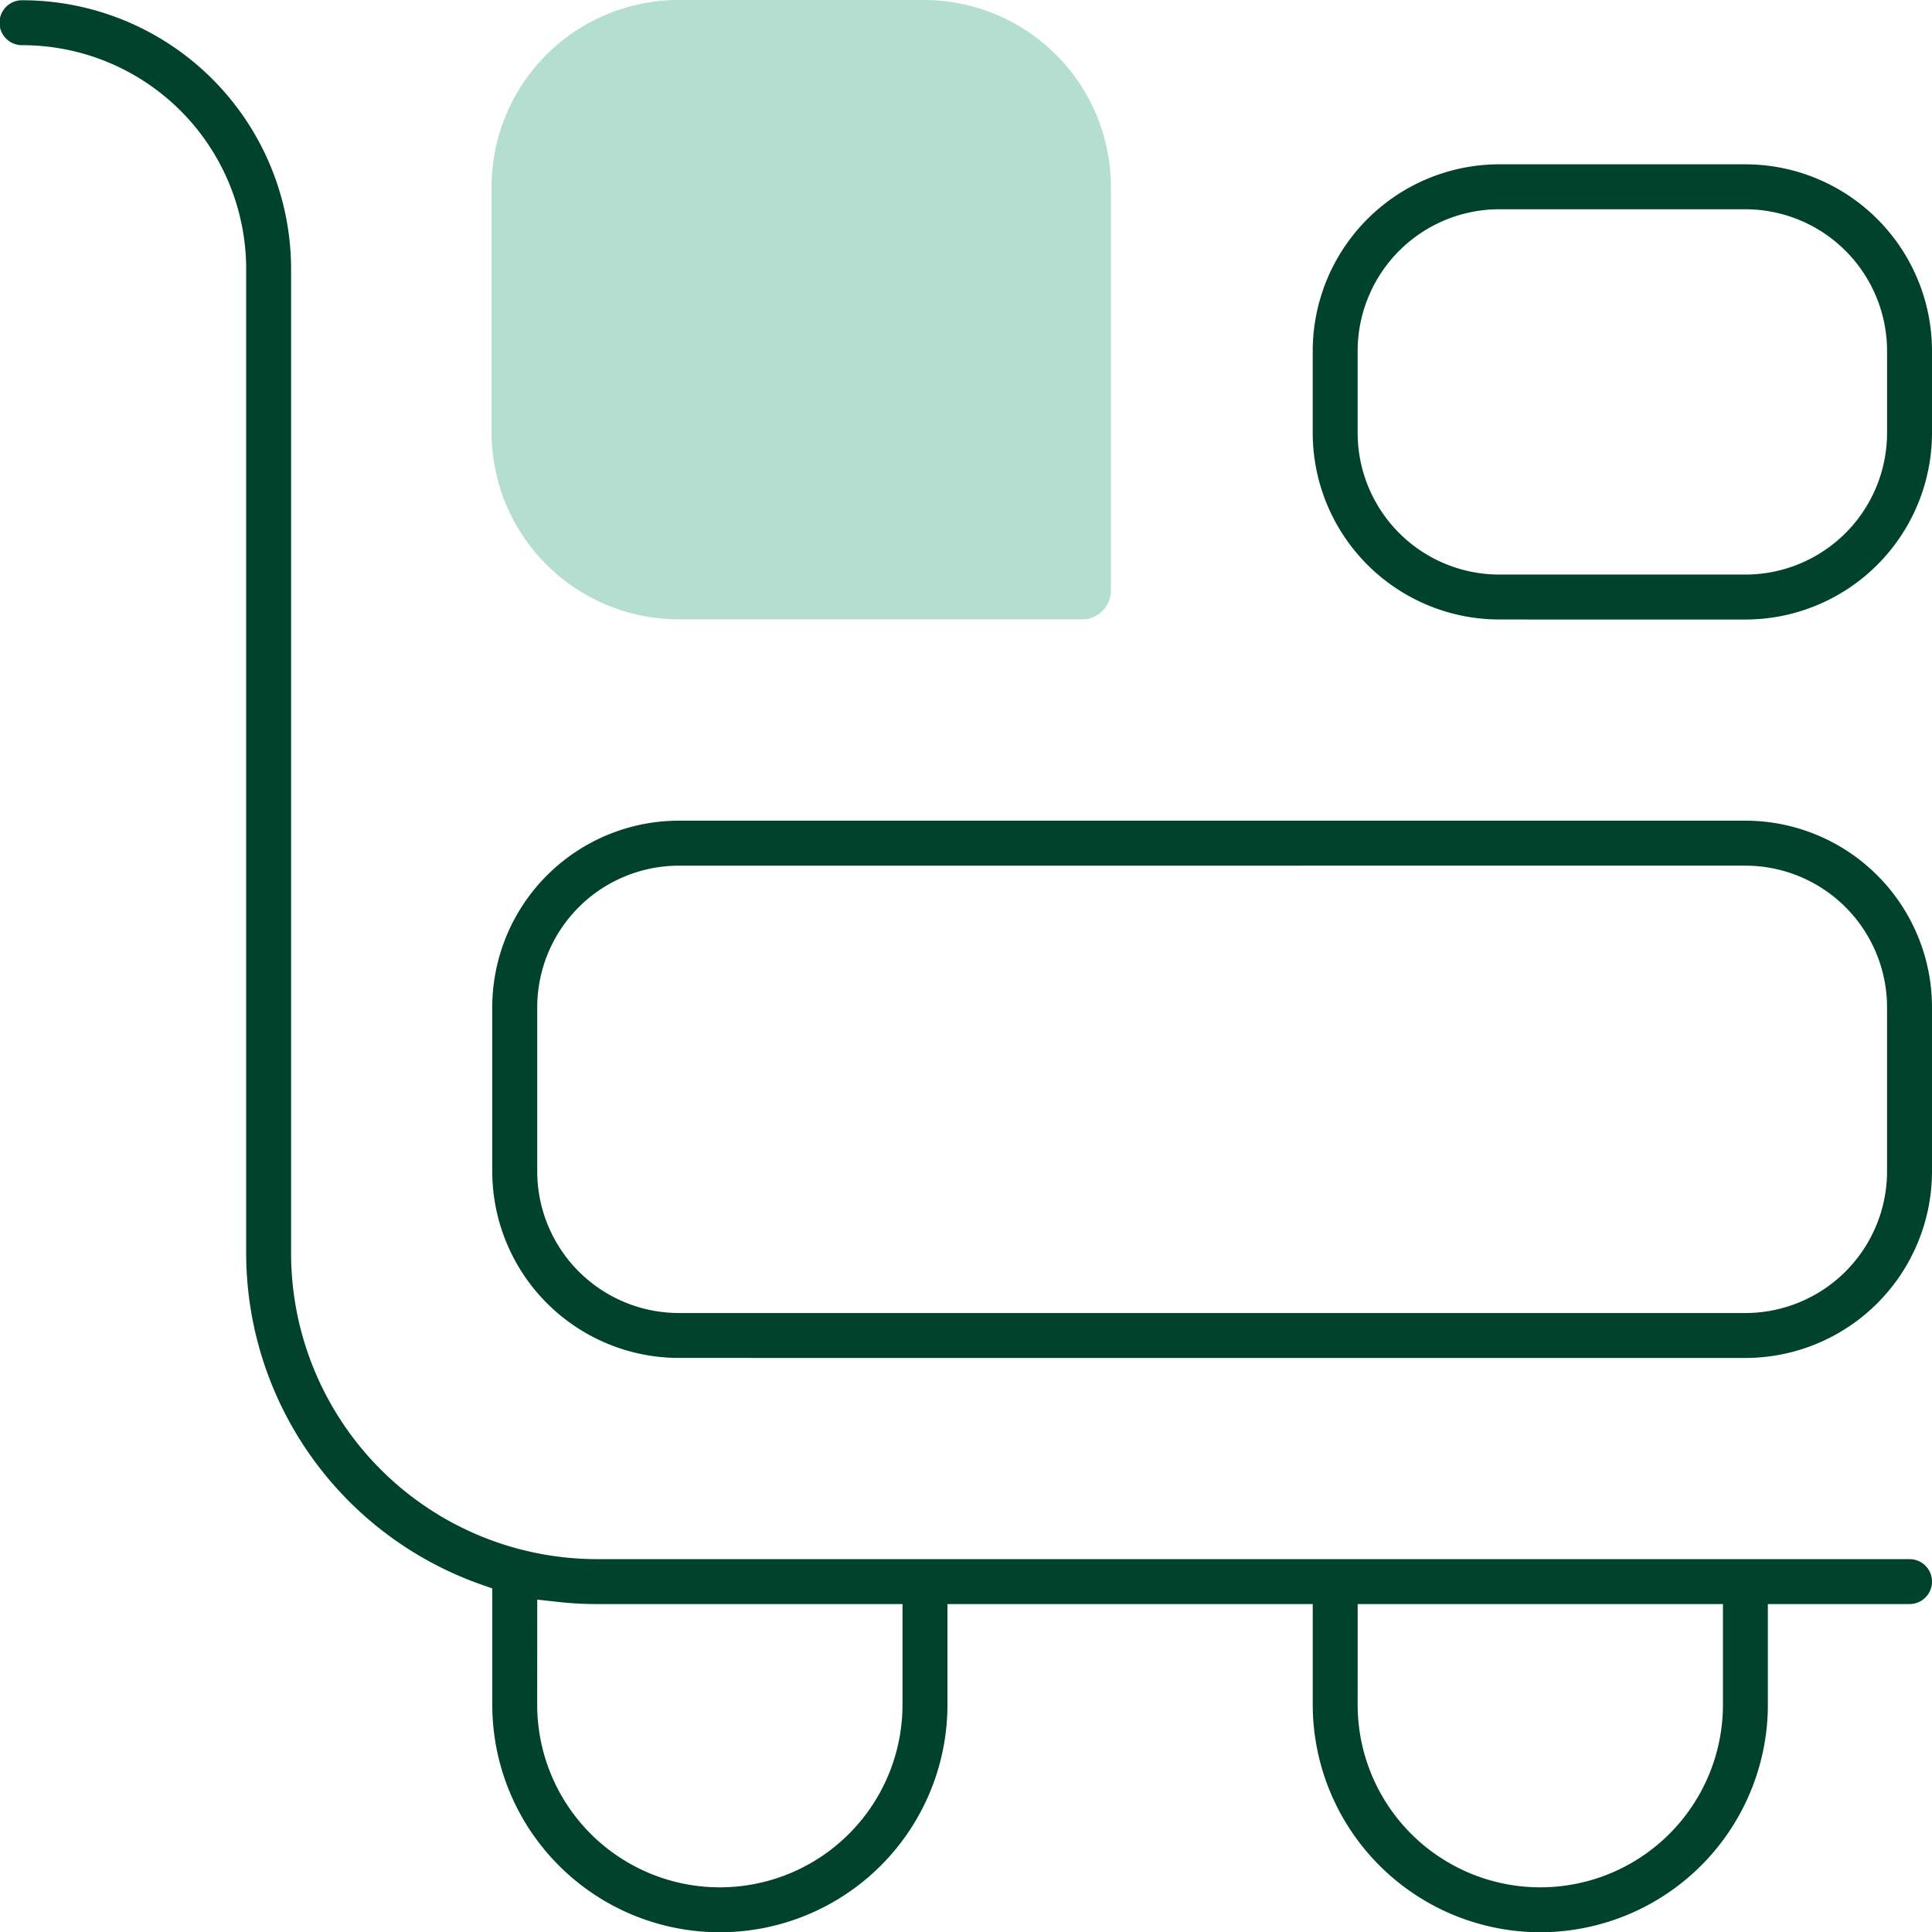 <?xml version="1.0" encoding="UTF-8"?> <svg xmlns="http://www.w3.org/2000/svg" xmlns:xlink="http://www.w3.org/1999/xlink" id="Group_7270" data-name="Group 7270" width="186" height="186.024" viewBox="0 0 186 186.024"><defs><clipPath id="clip-path"><rect id="Rectangle_5788" data-name="Rectangle 5788" width="186" height="186.024" fill="none"></rect></clipPath></defs><g id="Group_7257" data-name="Group 7257" clip-path="url(#clip-path)"><path id="Path_11363" data-name="Path 11363" d="M90.361,56.869V18.017A18.018,18.018,0,0,0,72.344,0H48.751A18.018,18.018,0,0,0,30.734,18.017V41.61A18.016,18.016,0,0,0,48.751,59.626H87.6a2.758,2.758,0,0,0,2.758-2.758" transform="translate(16.589 -0.001)" fill="#b3ded0"></path><path id="Path_11364" data-name="Path 11364" d="M148.291,186.015a21.934,21.934,0,0,1-21.909-21.909v-9.685H91.214v9.685a21.91,21.91,0,0,1-43.82,0V152.915l-1.189-.42A33.847,33.847,0,0,1,23.7,120.66V25.875A21.558,21.558,0,0,0,2.163,4.341a2.163,2.163,0,1,1,0-4.325,25.888,25.888,0,0,1,25.86,25.859V120.66a29.465,29.465,0,0,0,29.431,29.434H183.837a2.163,2.163,0,0,1,0,4.327H170.2v9.685a21.934,21.934,0,0,1-21.911,21.909m-17.583-21.909a17.583,17.583,0,1,0,35.167,0v-9.685H130.709Zm-78.988,0a17.584,17.584,0,1,0,35.168,0v-9.685H57.455a34.333,34.333,0,0,1-3.752-.211l-1.982-.219Zm13.633-33.382a17.982,17.982,0,0,1-17.96-17.961v-15.8A17.981,17.981,0,0,1,65.354,79H168.04A17.981,17.981,0,0,1,186,96.966v15.8a17.982,17.982,0,0,1-17.96,17.961Zm0-47.392A13.649,13.649,0,0,0,51.721,96.966v15.8A13.649,13.649,0,0,0,65.354,126.4H168.04a13.65,13.65,0,0,0,13.633-13.635v-15.8A13.65,13.65,0,0,0,168.04,83.331Zm78.99-23.7a17.981,17.981,0,0,1-17.961-17.961v-7.9a17.981,17.981,0,0,1,17.961-17.961h23.7A17.982,17.982,0,0,1,186,33.774v7.9a17.982,17.982,0,0,1-17.96,17.961Zm0-39.495a13.65,13.65,0,0,0-13.635,13.635v7.9a13.649,13.649,0,0,0,13.635,13.635h23.7a13.65,13.65,0,0,0,13.633-13.635v-7.9A13.651,13.651,0,0,0,168.04,20.139Z" transform="translate(0 0.009)" fill="#01422d"></path></g></svg> 